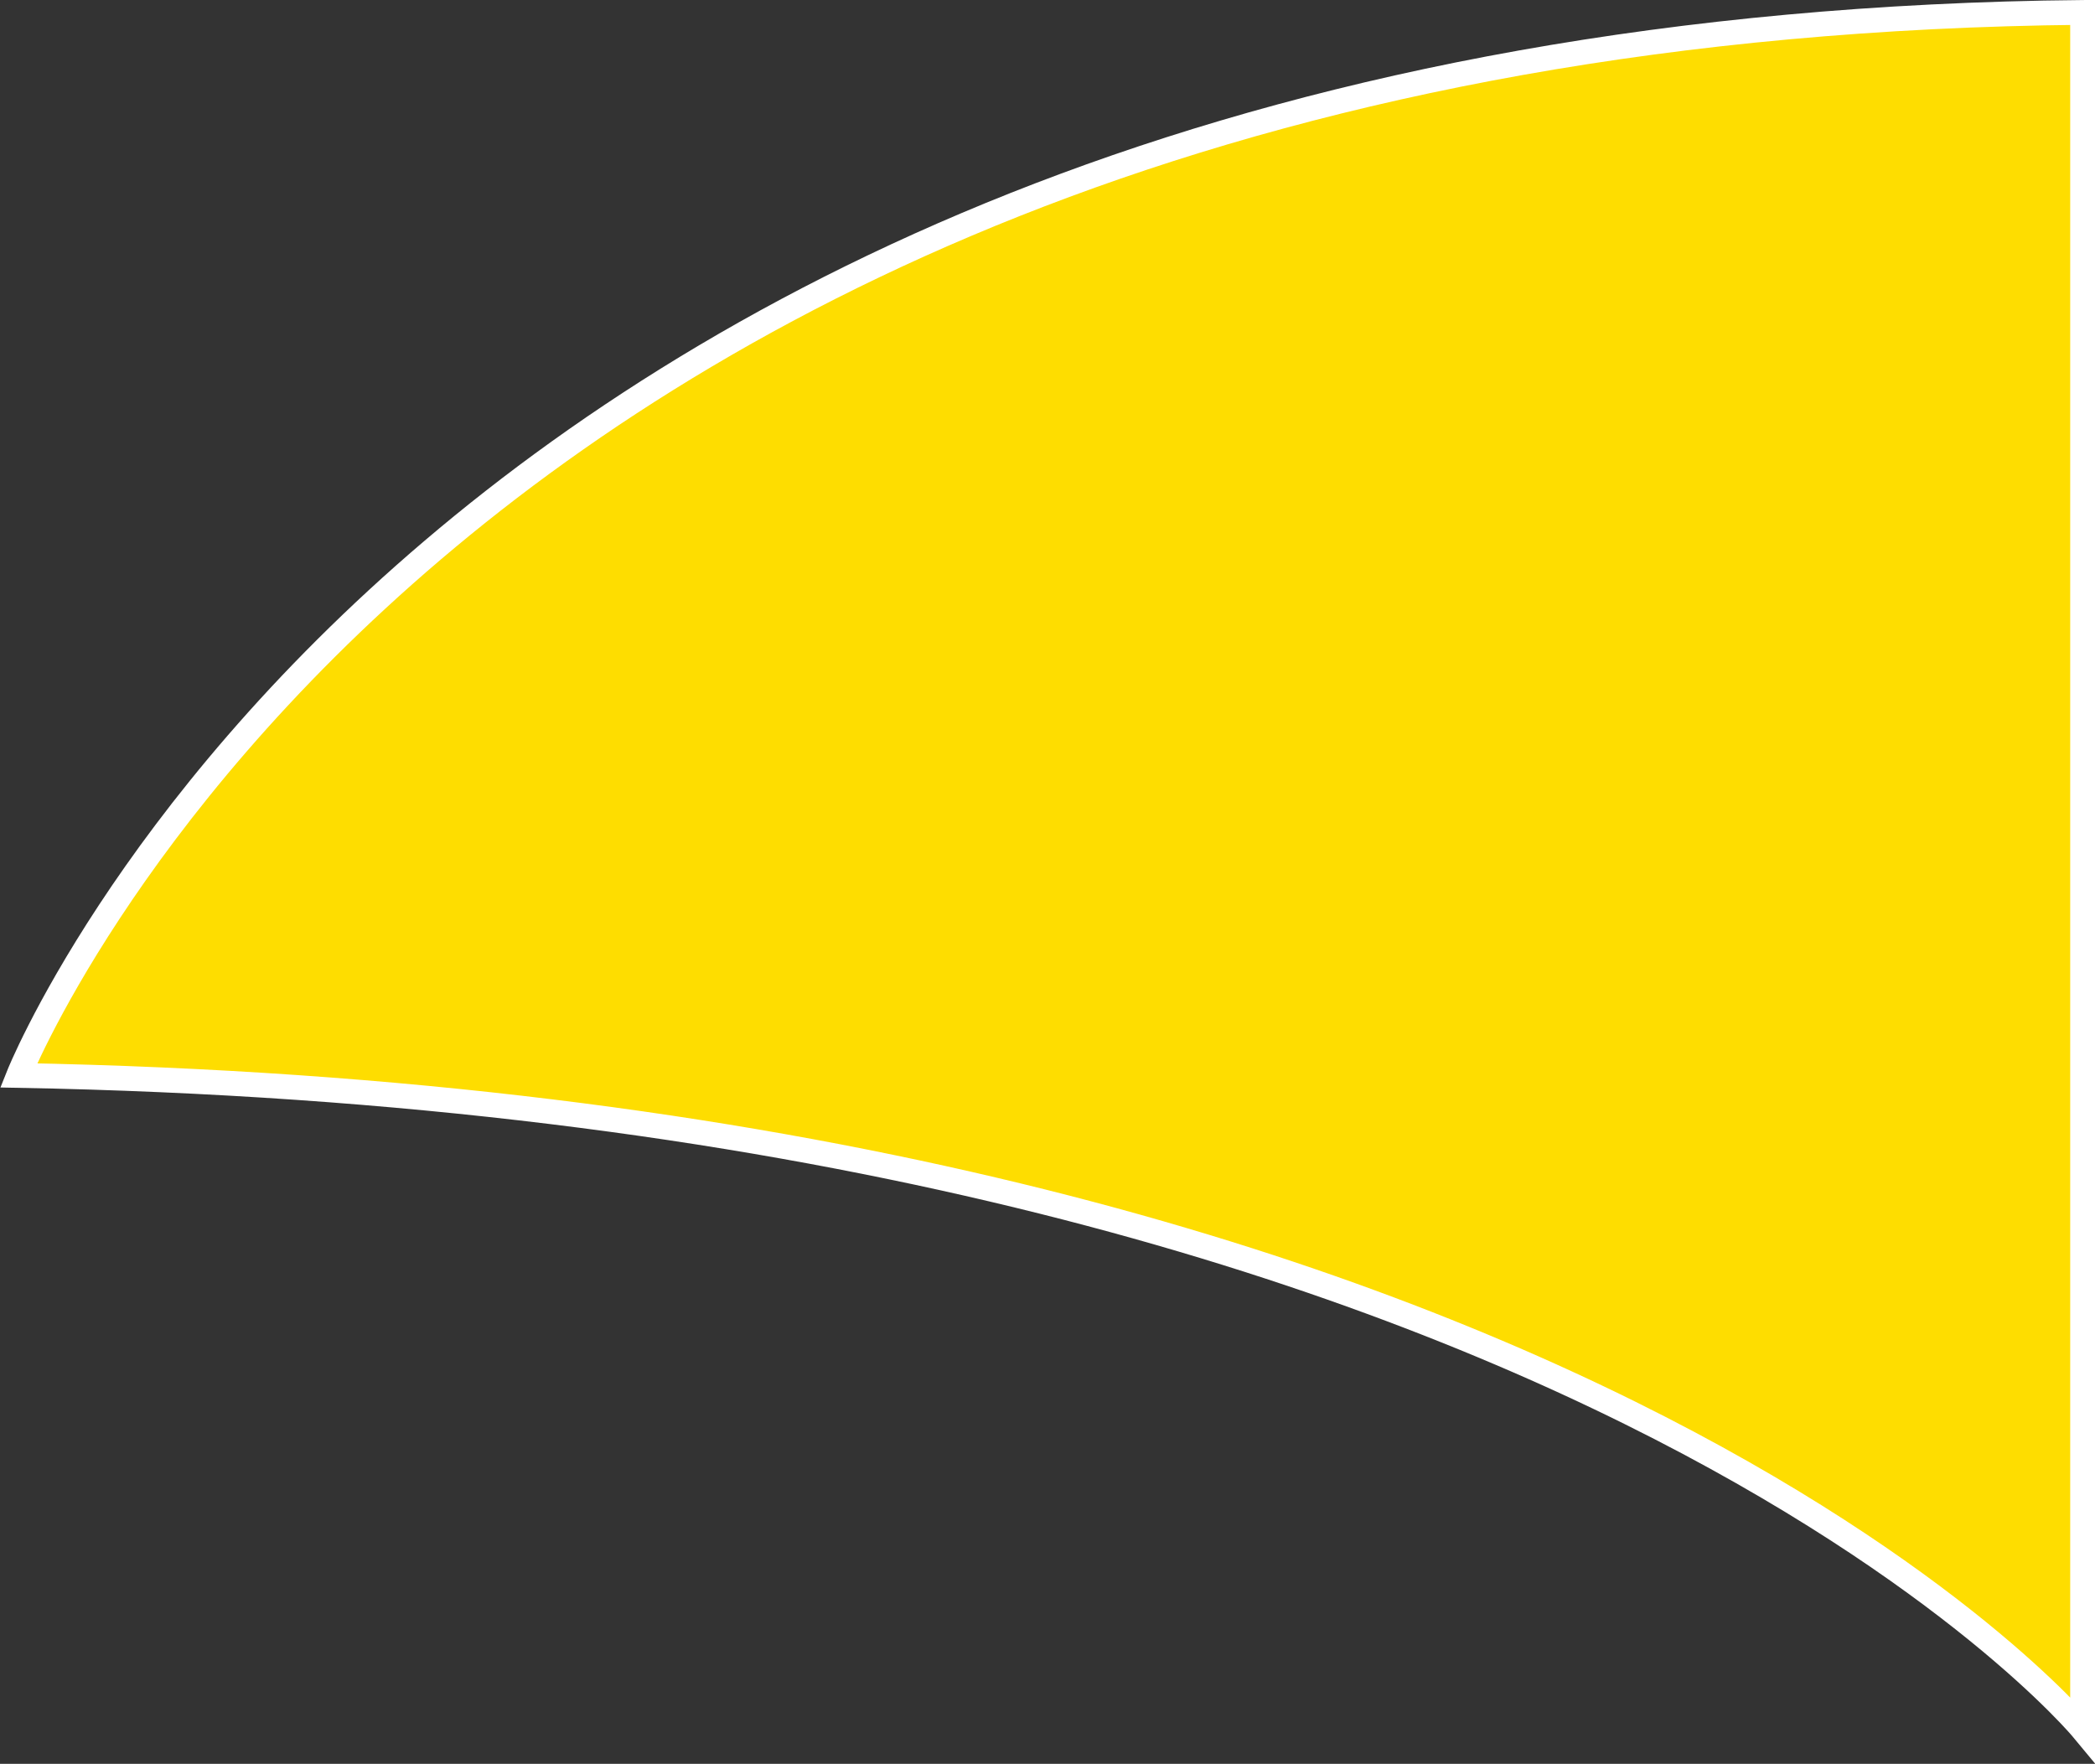<svg xmlns="http://www.w3.org/2000/svg" id="Layer_1" viewBox="0 0 168.9 142.2"><rect x="0" y="0" width="168.9" height="142.2" fill="#333333" stroke="none"/><defs><style>      .st0 {        fill: #fedd00;        stroke: #fff;        stroke-miterlimit: 10;        stroke-width: 2px;      }    </style></defs><path class="st0" d="M167.9,1v138.4S126.1,89,1.5,86.7C1.5,86.7,35.1,2.3,167.9,1Z"></path></svg>